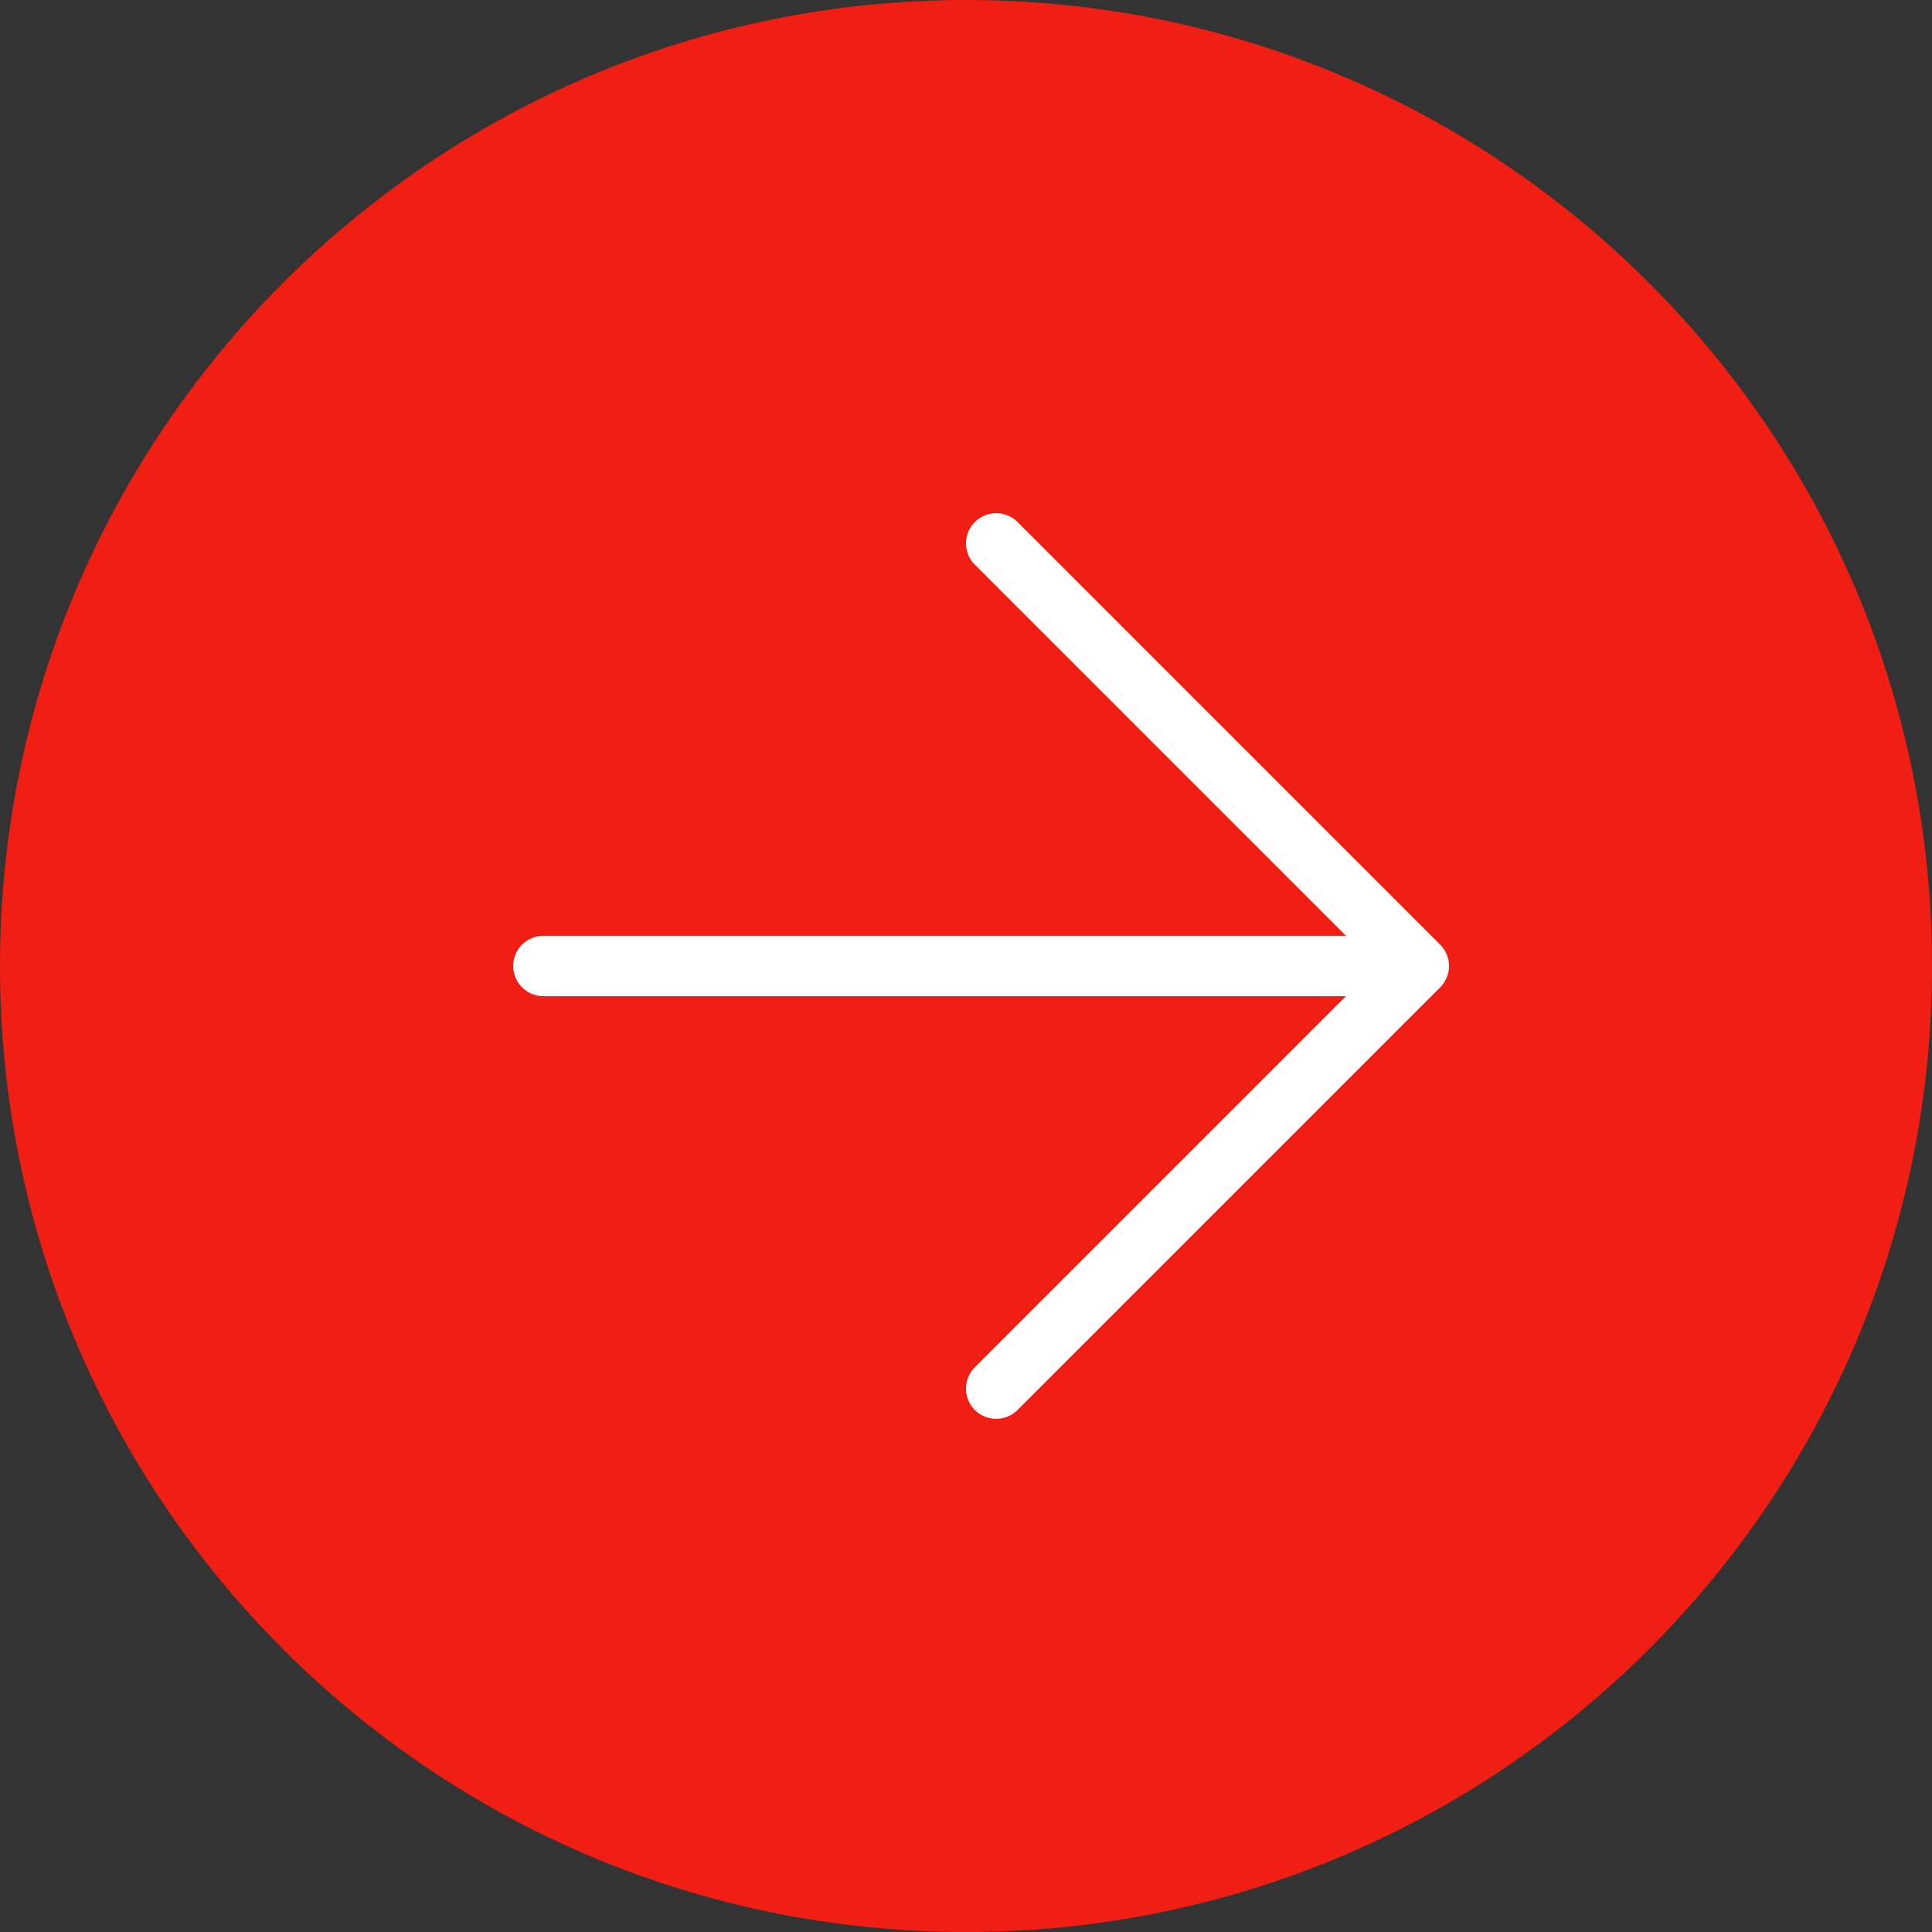 <svg width="64" height="64" viewBox="0 0 64 64" fill="none" xmlns="http://www.w3.org/2000/svg">
<rect x="0" y="0" width="64" height="64" fill="#333333" stroke="none"/>
<path d="M32 64C49.673 64 64 49.673 64 32C64 14.327 49.673 0 32 0C14.327 0 0 14.327 0 32C0 49.673 14.327 64 32 64Z" fill="#F11E13"/>
<path d="M47 32L33 18M18 32H47H18ZM47 32L33 46L47 32Z" stroke="white" stroke-width="2" stroke-linecap="round" stroke-linejoin="round"/>
</svg>
